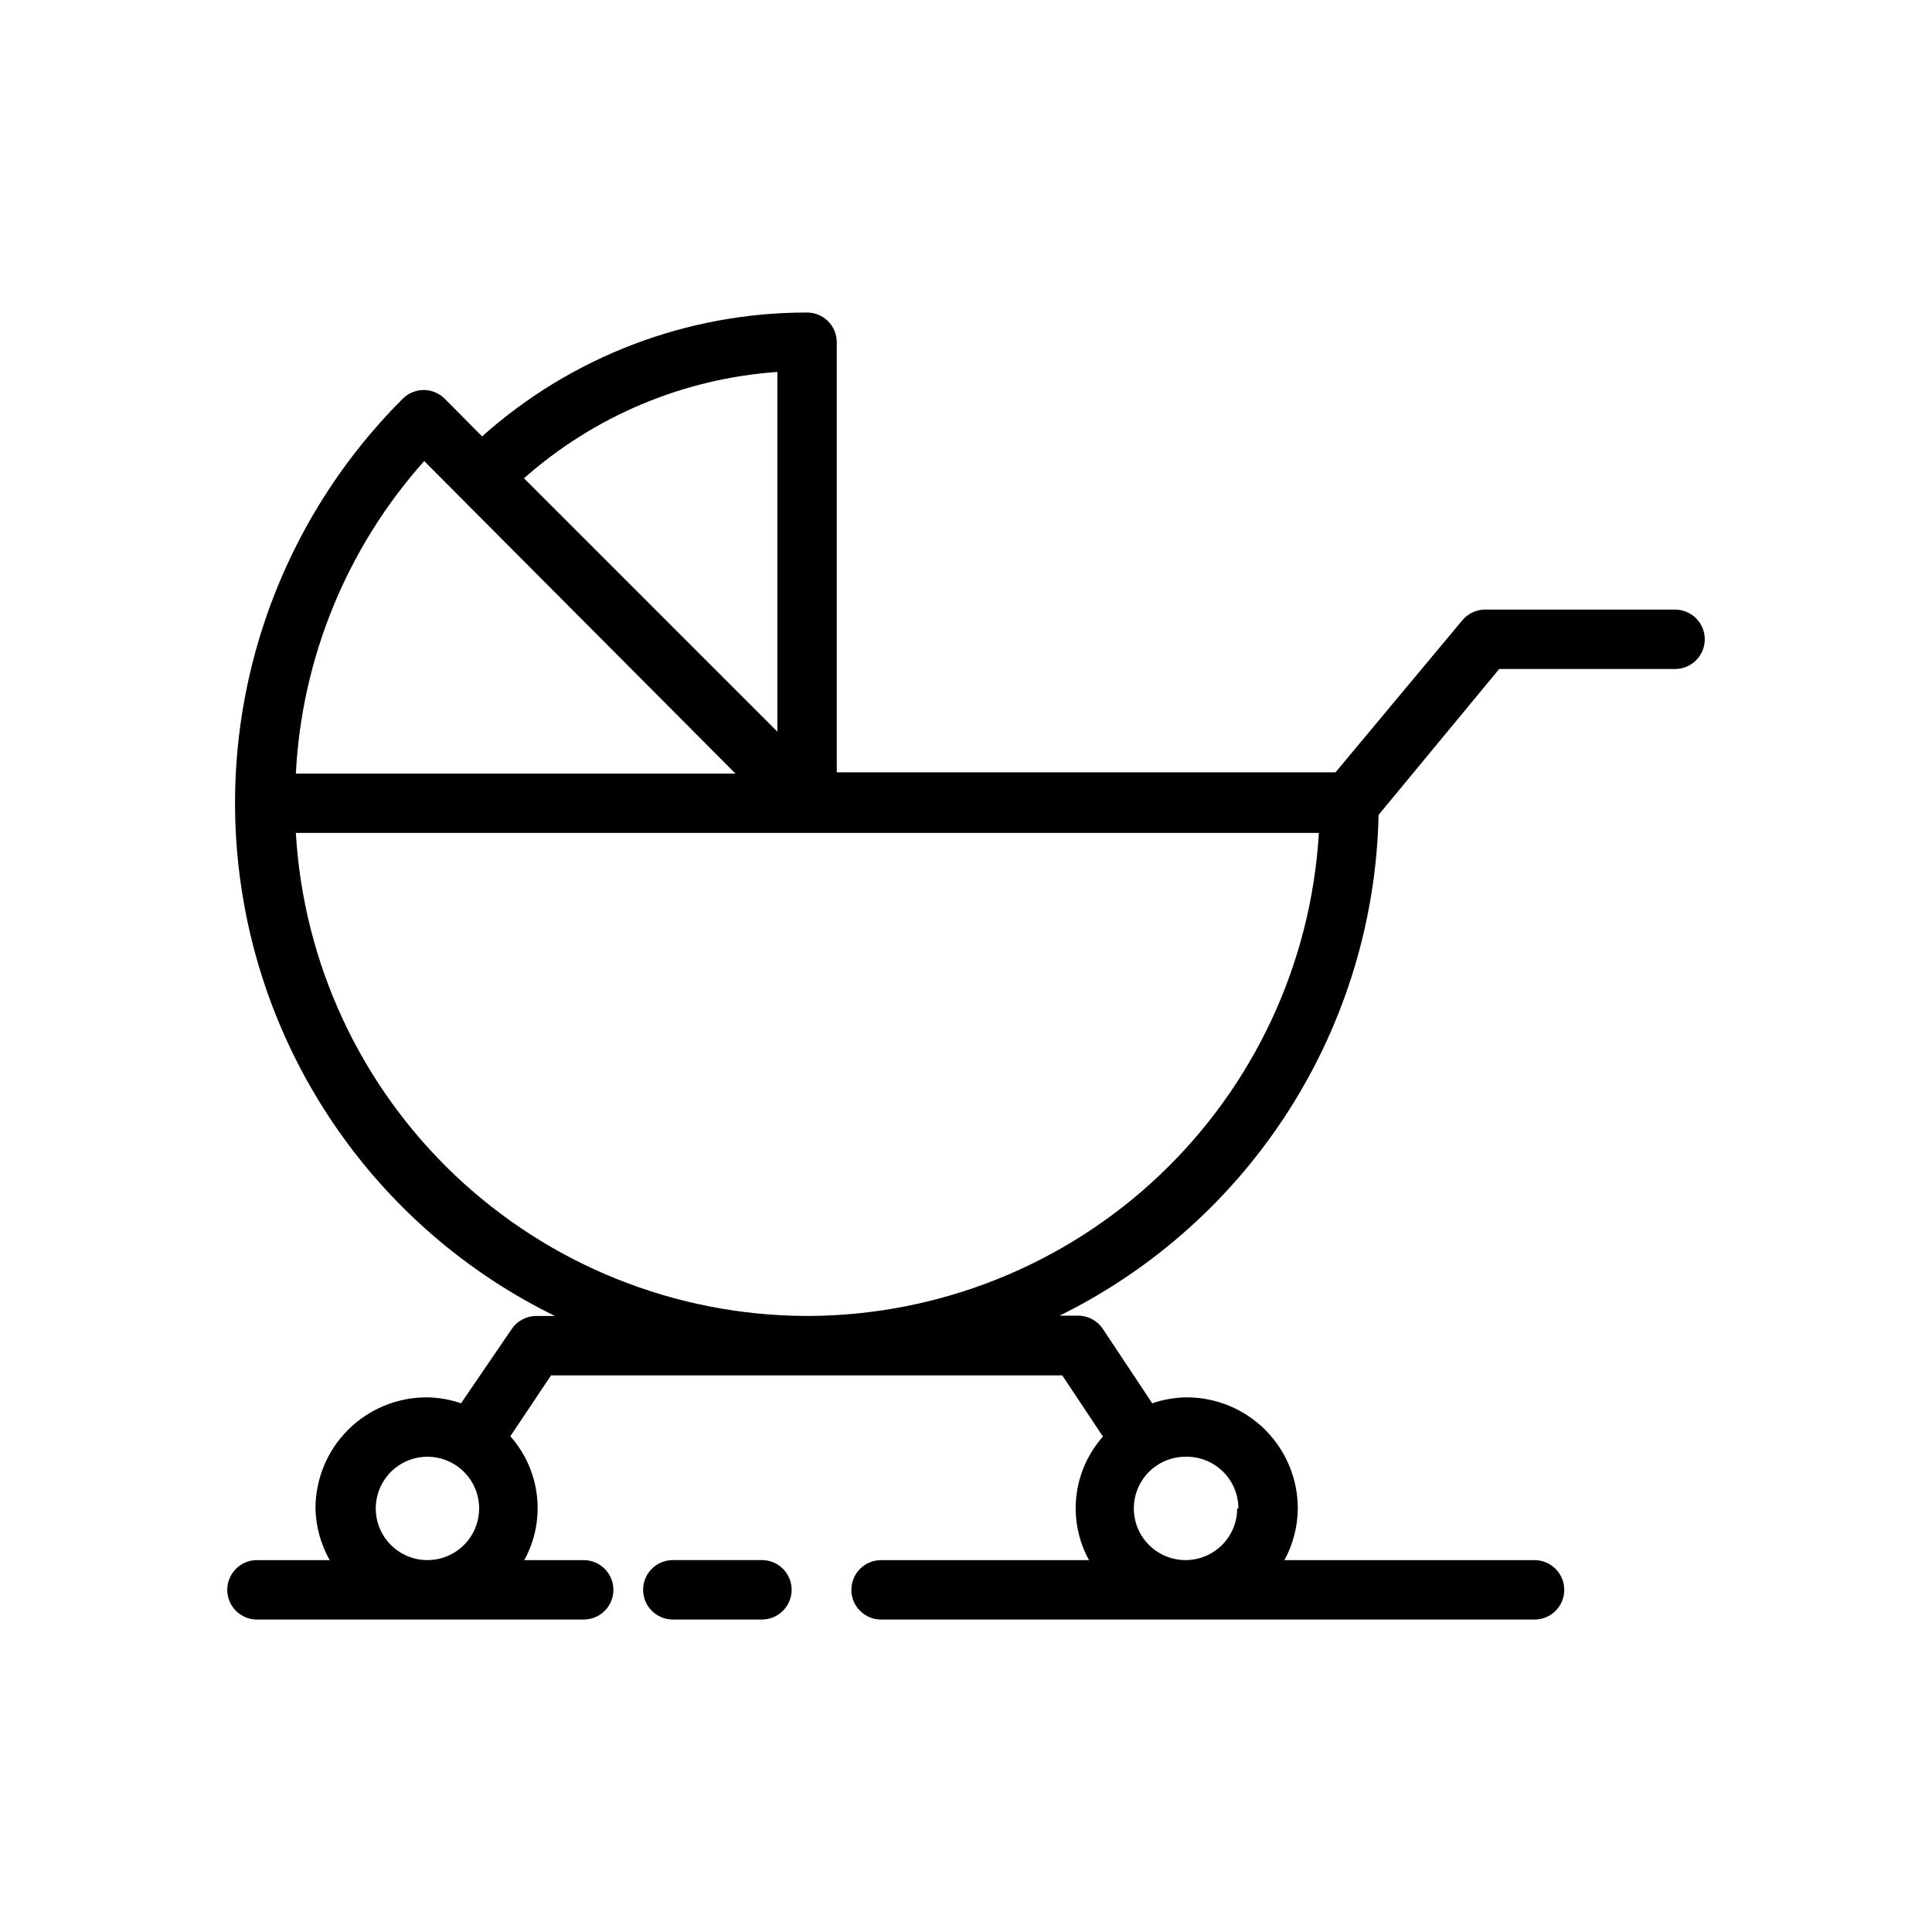 <?xml version="1.0" encoding="UTF-8"?>
<!-- Uploaded to: SVG Repo, www.svgrepo.com, Generator: SVG Repo Mixer Tools -->
<svg fill="#000000" width="800px" height="800px" version="1.1" viewBox="144 144 512 512" xmlns="http://www.w3.org/2000/svg">
 <g>
  <path d="m587.9 305.54h-50.301c-2.34-0.004-4.562 1.035-6.062 2.832l-33.613 40.305h-132.17v-113.98c0-2.09-0.828-4.09-2.305-5.566-1.477-1.477-3.477-2.309-5.566-2.309-31.77-0.031-62.434 11.656-86.121 32.828l-9.918-9.996c-3.07-3.055-8.027-3.055-11.098 0-34.617 34.539-50.414 83.676-42.418 131.92 8 48.242 38.812 89.648 82.723 111.17h-4.961c-2.633 0.016-5.086 1.344-6.535 3.543l-13.379 19.602c-2.941-1.012-6.023-1.543-9.133-1.574-7.809 0-15.297 3.102-20.82 8.621-5.519 5.523-8.621 13.012-8.621 20.82 0.105 4.809 1.402 9.516 3.777 13.695h-19.285c-4.348 0-7.871 3.527-7.871 7.875s3.523 7.871 7.871 7.871h86.594c4.344 0 7.871-3.523 7.871-7.871s-3.527-7.875-7.871-7.875h-15.746c2.848-5.184 4.019-11.121 3.356-17-0.66-5.875-3.125-11.402-7.055-15.824l10.785-16.137h135.48l10.785 16.215c-3.922 4.41-6.383 9.922-7.047 15.785-0.664 5.863 0.508 11.789 3.348 16.961h-55.105c-4.348 0-7.871 3.527-7.871 7.875s3.523 7.871 7.871 7.871h173.18c4.348 0 7.875-3.523 7.875-7.871s-3.527-7.875-7.875-7.875h-66.281c2.293-4.203 3.508-8.906 3.543-13.695 0-7.809-3.102-15.297-8.625-20.82-5.519-5.519-13.008-8.621-20.816-8.621-3.109 0.031-6.191 0.562-9.133 1.574l-13.066-19.68c-1.449-2.199-3.902-3.531-6.535-3.543h-4.961 0.004c24.887-12.27 45.93-31.133 60.84-54.535 14.906-23.402 23.105-50.445 23.703-78.188l31.961-38.652h46.602c4.348 0 7.875-3.523 7.875-7.871s-3.527-7.871-7.875-7.871zm-344.32 238.21c0-5.539 3.336-10.535 8.453-12.656 5.121-2.117 11.012-0.945 14.93 2.969 3.918 3.918 5.09 9.809 2.969 14.93-2.121 5.117-7.113 8.453-12.656 8.453-7.562 0-13.695-6.133-13.695-13.695zm228.29 0c0 5.539-3.34 10.535-8.457 12.652-5.117 2.121-11.008 0.949-14.926-2.969s-5.09-9.809-2.969-14.926c2.117-5.117 7.113-8.457 12.652-8.457 3.688-0.082 7.254 1.32 9.891 3.898s4.125 6.113 4.121 9.801zm-121.86-301.18v95.328l-67.148-67.148c18.668-16.531 42.273-26.438 67.148-28.18zm-11.102 106.43h-116.5c1.562-30.676 13.559-59.895 34.008-82.812zm19.445 143.74h-0.945c-34.555-0.18-67.746-13.516-92.824-37.289-25.078-23.777-40.16-56.211-42.18-90.711h271.11c-2.043 34.52-17.152 66.965-42.258 90.742-25.109 23.777-58.328 37.098-92.906 37.258z"/>
  <path d="m345.92 557.44h-23.617c-4.348 0-7.871 3.527-7.871 7.875s3.523 7.871 7.871 7.871h23.617c4.348 0 7.871-3.523 7.871-7.871s-3.523-7.875-7.871-7.875z"/>
 </g>
</svg>